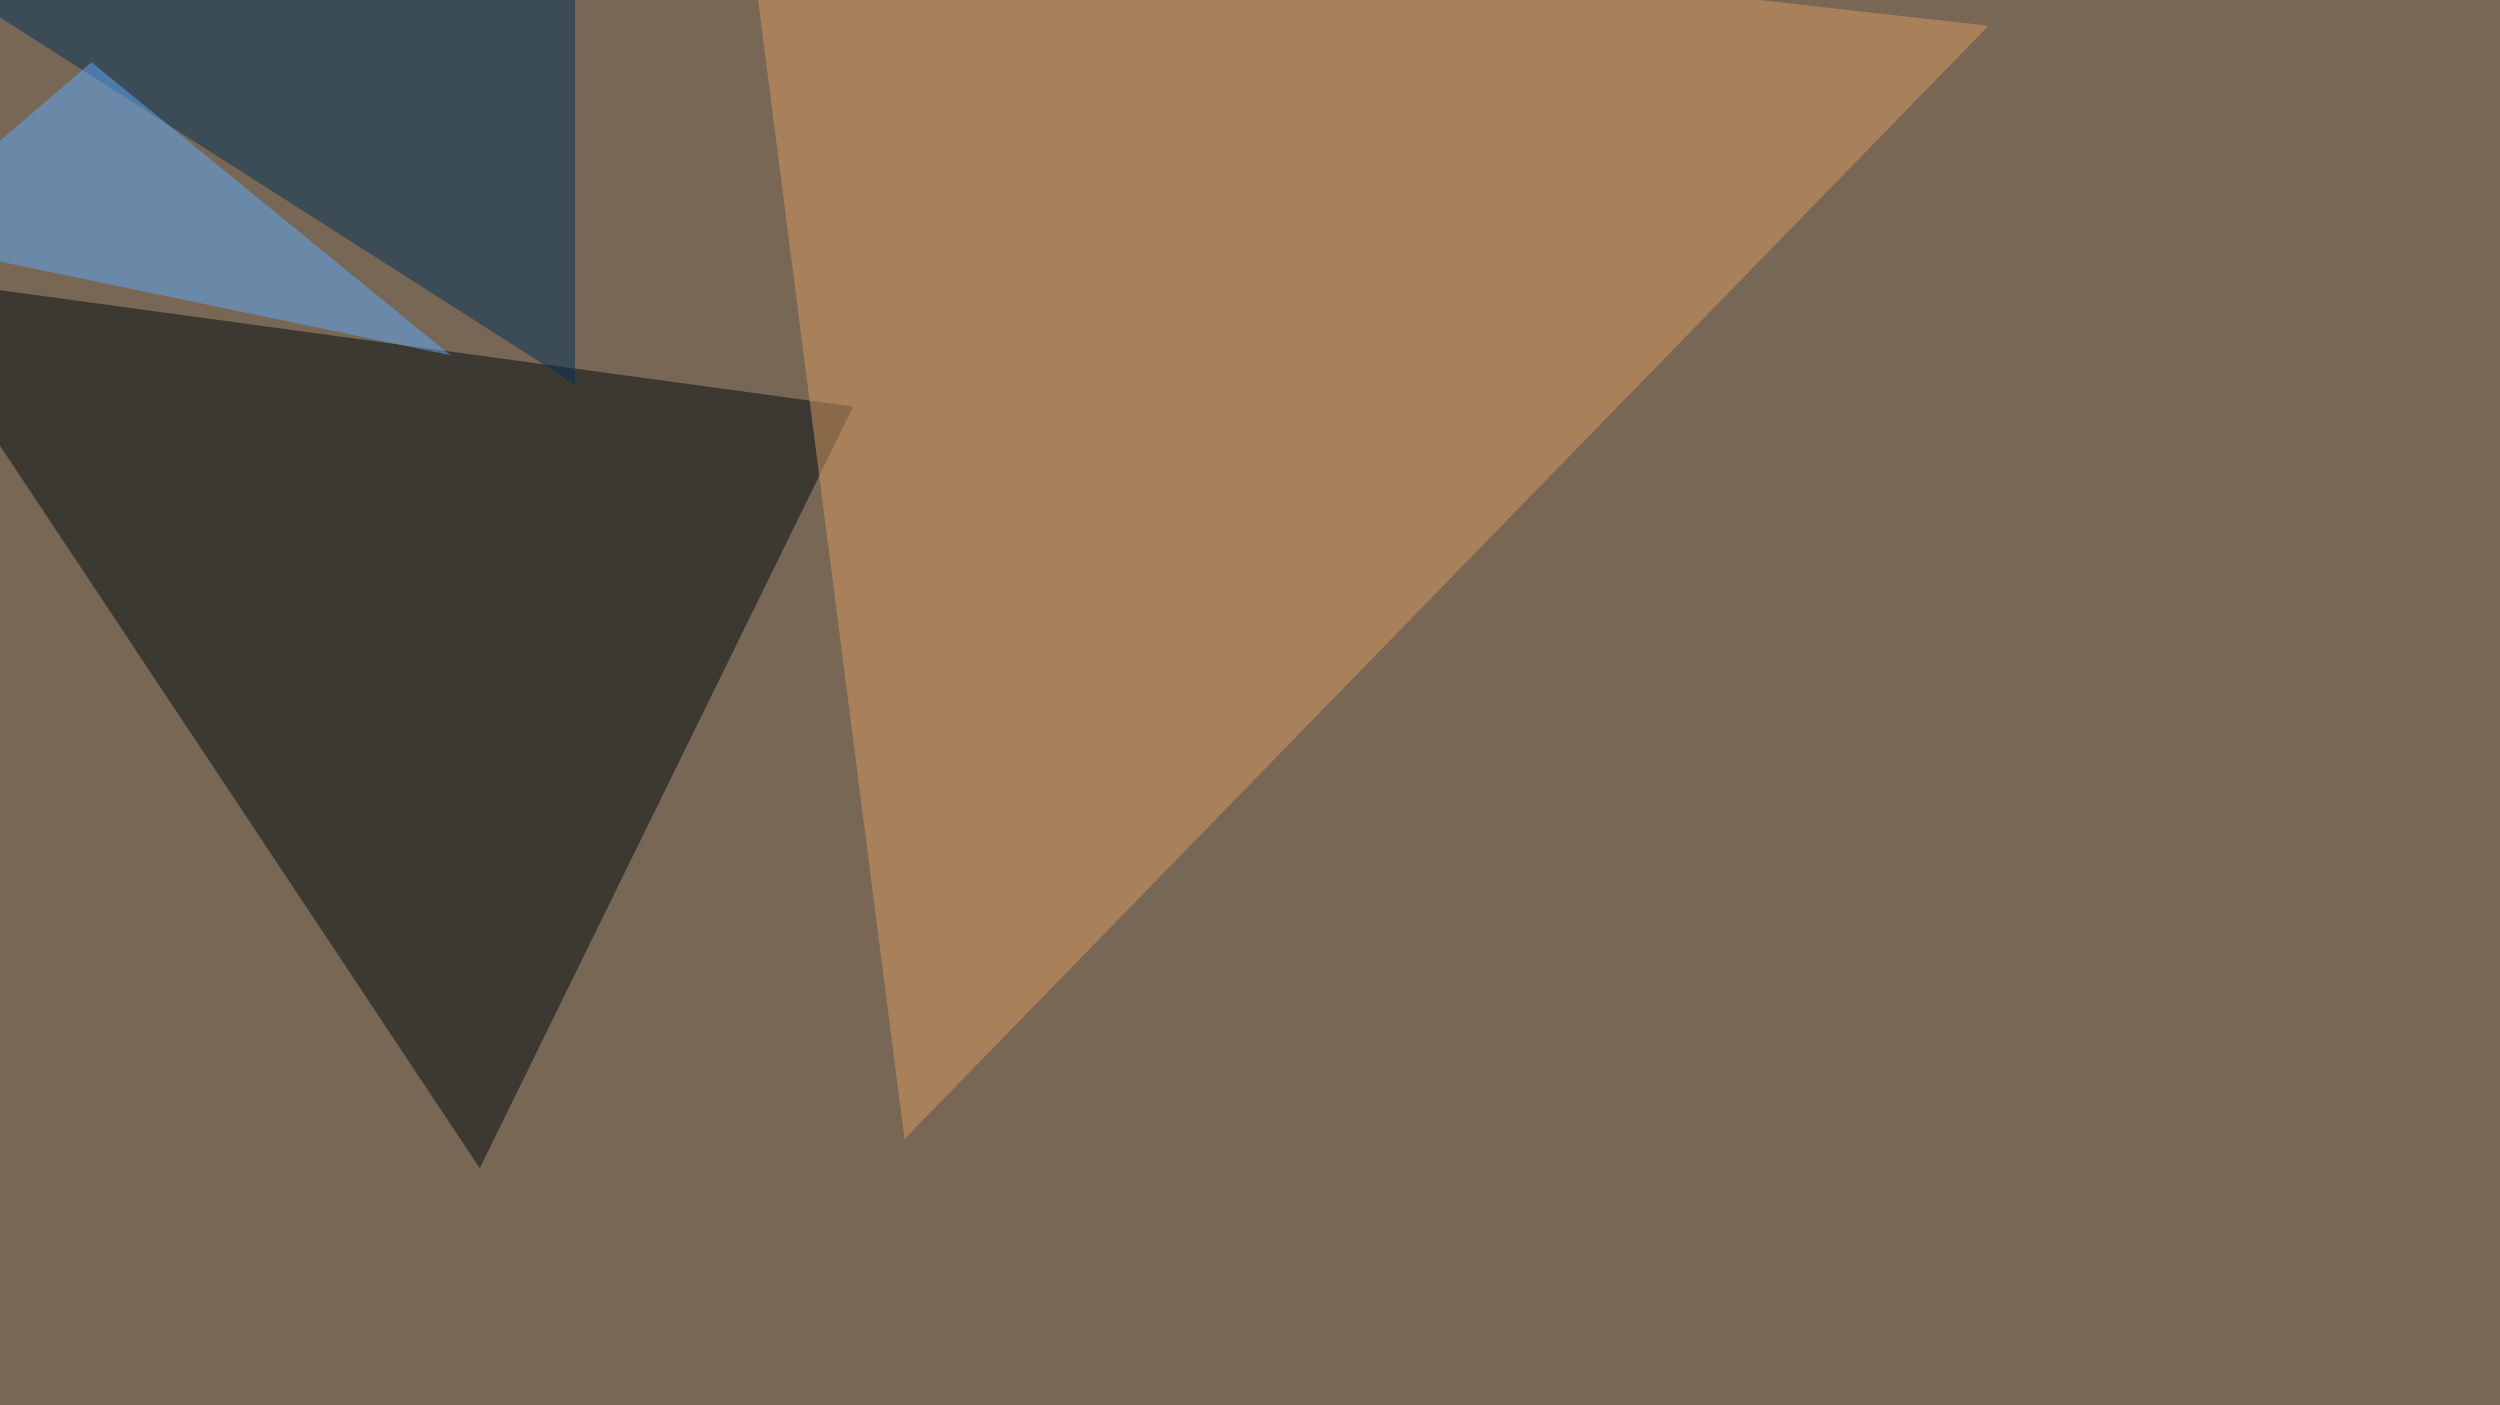 <svg xmlns="http://www.w3.org/2000/svg" width="1000" height="562" ><filter id="a"><feGaussianBlur stdDeviation="55"/></filter><rect width="100%" height="100%" fill="#786755"/><g filter="url(#a)"><g fill-opacity=".5"><path fill="#000b10" d="M191.9 467.3L-45.4 109.9l386.7 52.7z"/><path fill="#d89c61" d="M297.4-45.4l498 55.7-433.6 445.3z"/><path fill="#003359" d="M-45.4-22L230 153.8V-45.4z"/><path fill="#5daafd" d="M36.6 24.9l-82 70.3 225.6 46.9z"/></g></g></svg>